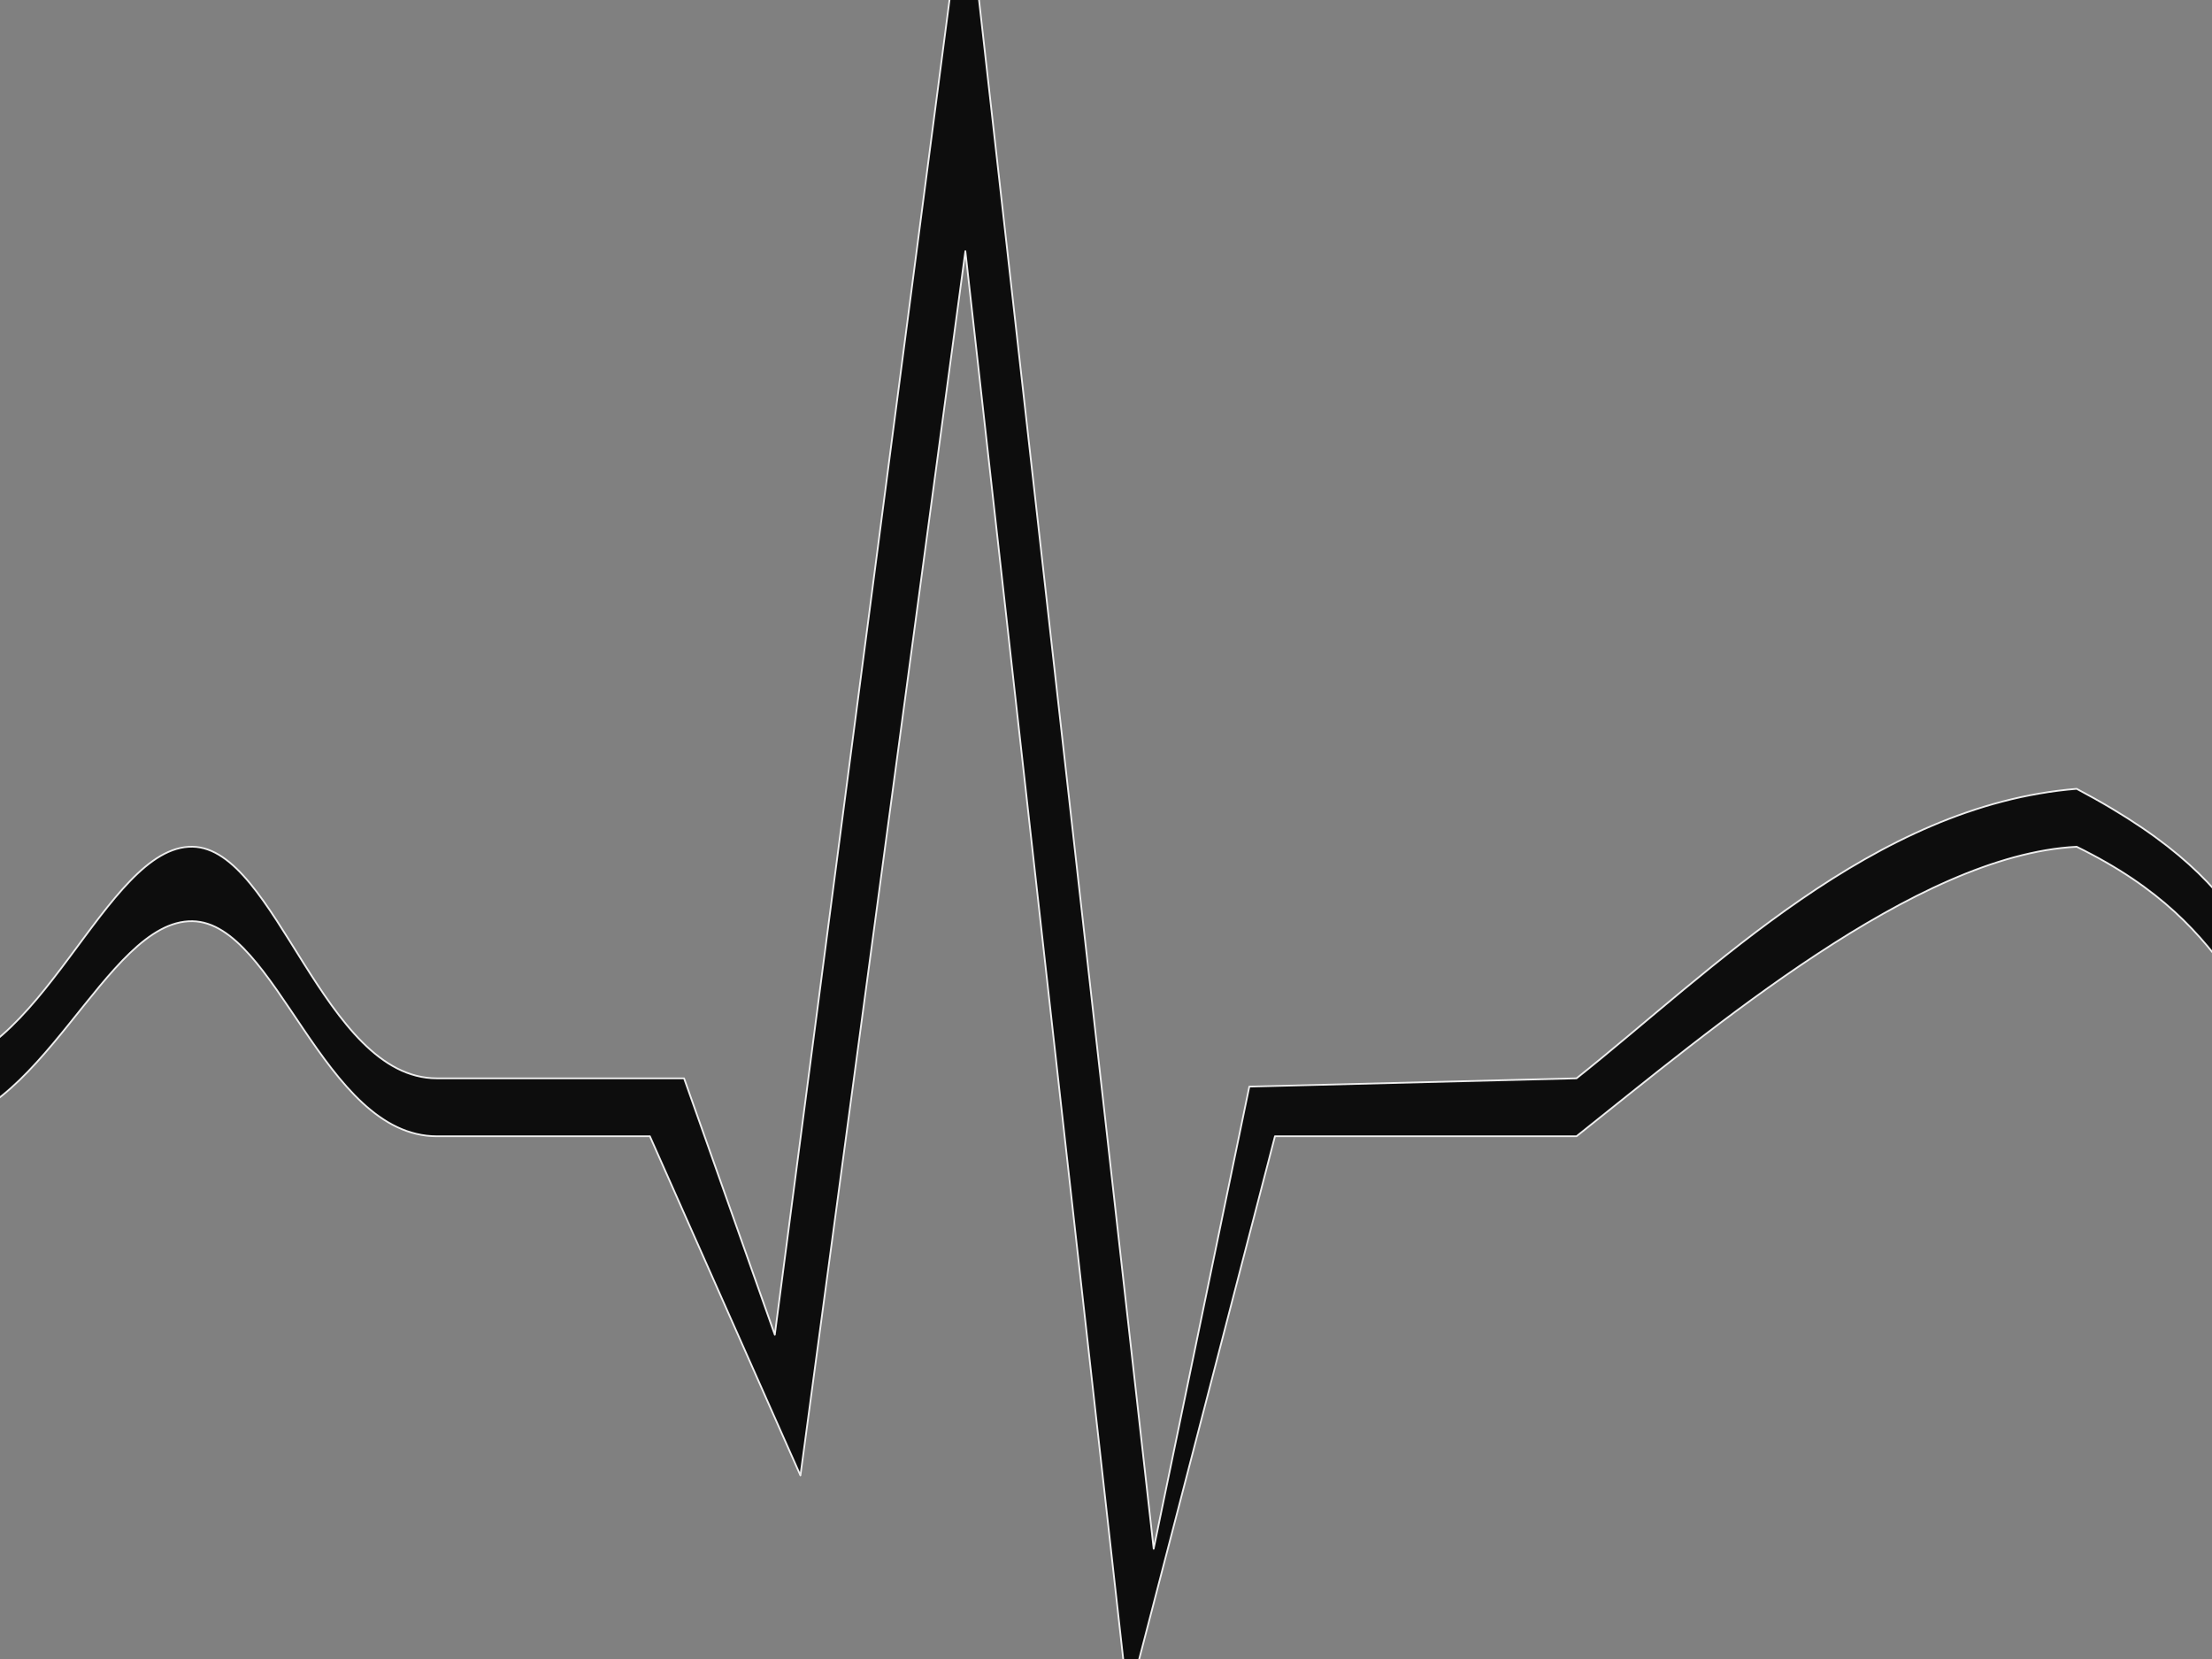 <?xml version="1.0"?><svg width="640" height="480" xmlns="http://www.w3.org/2000/svg">
 <rect width="100%" height="100%" fill="#808080" stroke="none"/>
 <title>bigekg</title>
 <g>
  <title>Layer 1</title>
  <path d="m-60.297,326.358l37.837,0c34.25,0 52.863,-60.238 78.144,-59.832c24.345,0.391 37.751,62.226 70.733,62.226l61.619,0l43.551,98.125l47.721,-354.21l47.071,419.756l42.502,-163.671l87.256,0c39.175,-31.113 98.119,-81.373 144.706,-83.766c48.854,23.934 45.816,52.653 82.315,83.766l37.837,0l0,-16.753l-37.837,0c-36.498,-31.113 -23.577,-52.653 -82.315,-83.766c-58.943,4.786 -105.531,52.653 -144.706,83.766l-94.669,2.393l-27.676,133.716l-54.484,-483.139l-55.134,421.222l-26.254,-74.192l-71.503,0c-32.981,0 -46.388,-66.621 -70.733,-67.013c-25.281,-0.405 -43.894,64.62 -78.144,64.62l-37.837,0l0,16.753z" id="path634" stroke-linejoin="round" stroke-linecap="round" stroke-width="0.501" stroke="#ffffff" fill-rule="evenodd" fill="#000000" opacity="0.9"/>
 </g>
</svg>